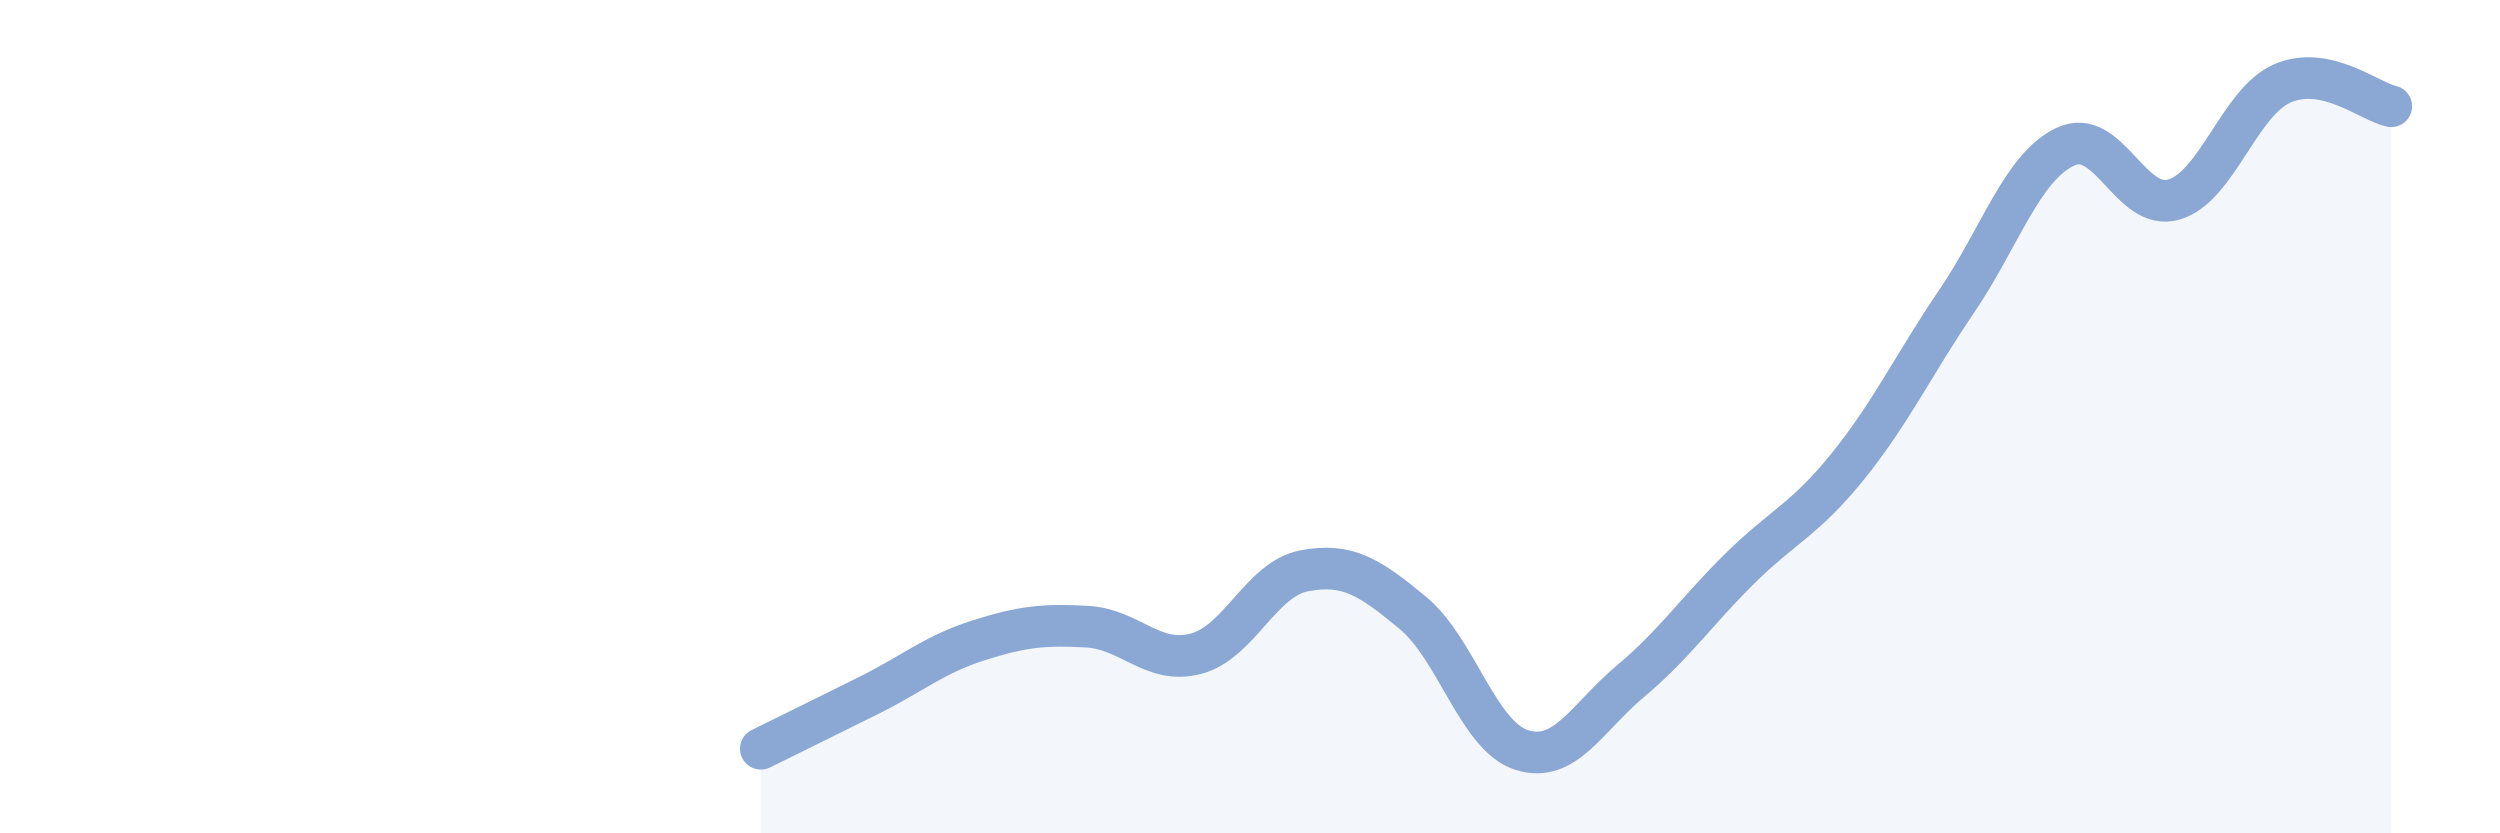 
    <svg width="60" height="20" viewBox="0 0 60 20" xmlns="http://www.w3.org/2000/svg">
      <path
        d="M 18.26,17.97 C 18.78,17.71 19.83,17.2 20.87,16.68 C 21.91,16.16 22.44,15.7 23.48,15.37 C 24.52,15.04 25.05,14.98 26.09,15.04 C 27.13,15.1 27.66,15.96 28.7,15.69 C 29.74,15.42 30.26,13.9 31.3,13.7 C 32.34,13.5 32.87,13.85 33.91,14.71 C 34.95,15.57 35.48,17.67 36.52,18 C 37.56,18.33 38.09,17.22 39.13,16.35 C 40.17,15.48 40.7,14.69 41.74,13.66 C 42.78,12.63 43.31,12.48 44.35,11.19 C 45.39,9.9 45.92,8.76 46.96,7.23 C 48,5.7 48.53,4.01 49.57,3.52 C 50.61,3.03 51.13,5.09 52.17,4.79 C 53.21,4.49 53.74,2.45 54.78,2 C 55.82,1.55 56.87,2.44 57.39,2.55L57.39 20L18.26 20Z"
        fill="#8ba7d3"
        opacity="0.1"
        stroke-linecap="round"
        stroke-linejoin="round"
      />
      <path
        d="M 18.26,17.97 C 18.78,17.71 19.83,17.2 20.87,16.68 C 21.91,16.16 22.44,15.7 23.48,15.37 C 24.52,15.04 25.05,14.98 26.09,15.04 C 27.13,15.1 27.66,15.96 28.7,15.69 C 29.74,15.42 30.26,13.9 31.3,13.7 C 32.34,13.5 32.87,13.85 33.91,14.71 C 34.95,15.57 35.48,17.67 36.52,18 C 37.56,18.33 38.09,17.22 39.13,16.35 C 40.17,15.48 40.7,14.69 41.74,13.66 C 42.78,12.63 43.31,12.48 44.35,11.19 C 45.39,9.9 45.92,8.76 46.96,7.23 C 48,5.7 48.53,4.01 49.57,3.52 C 50.61,3.03 51.13,5.09 52.17,4.79 C 53.21,4.49 53.74,2.45 54.78,2 C 55.82,1.55 56.87,2.44 57.39,2.55"
        stroke="#8ba7d3"
        stroke-width="1"
        fill="none"
        stroke-linecap="round"
        stroke-linejoin="round"
      />
    </svg>
  
